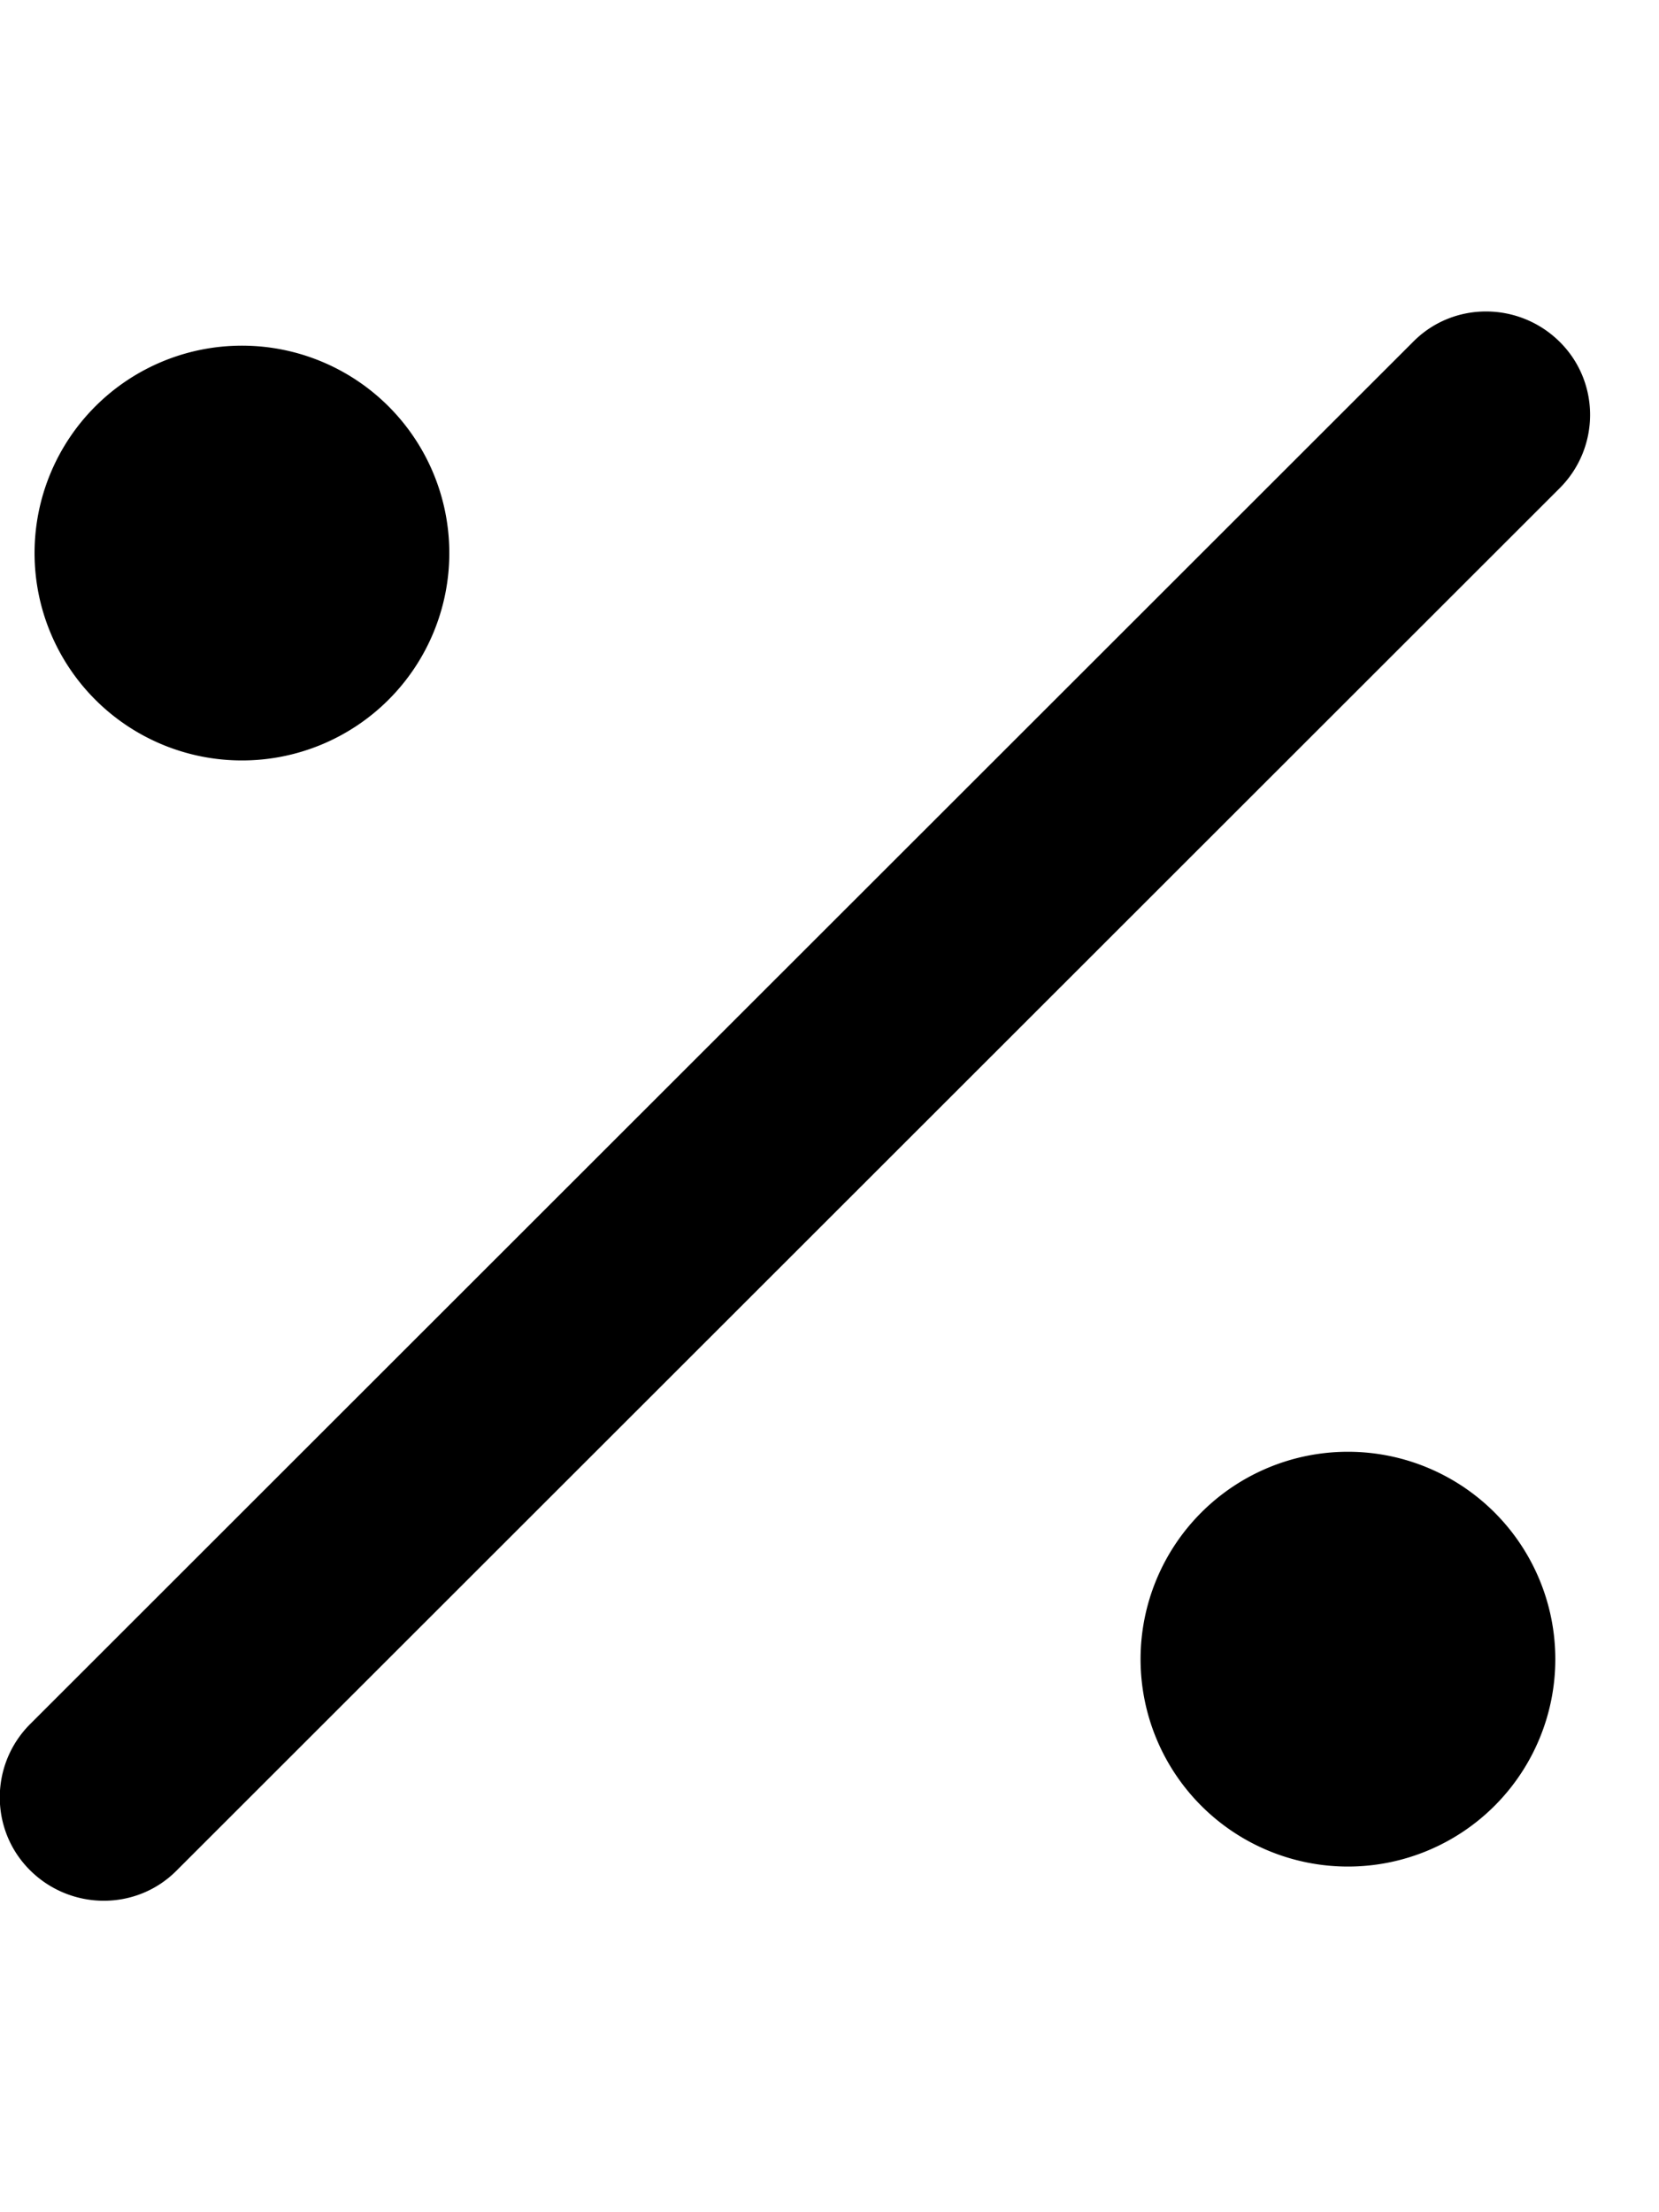 <svg xmlns="http://www.w3.org/2000/svg" viewBox="0 0 384 512"><!--! Font Awesome Pro 6.3.0 by @fontawesome - https://fontawesome.com License - https://fontawesome.com/license (Commercial License) Copyright 2023 Fonticons, Inc. --><path d="M361 113c9.4-9.4 9.4-24.6 0-33.9s-24.6-9.4-33.9 0L7 399c-9.4 9.4-9.4 24.6 0 33.9s24.6 9.4 33.9 0L361 113zM104 128A48 48 0 1 0 8 128a48 48 0 1 0 96 0zM360 384a48 48 0 1 0 -96 0 48 48 0 1 0 96 0z"/></svg>